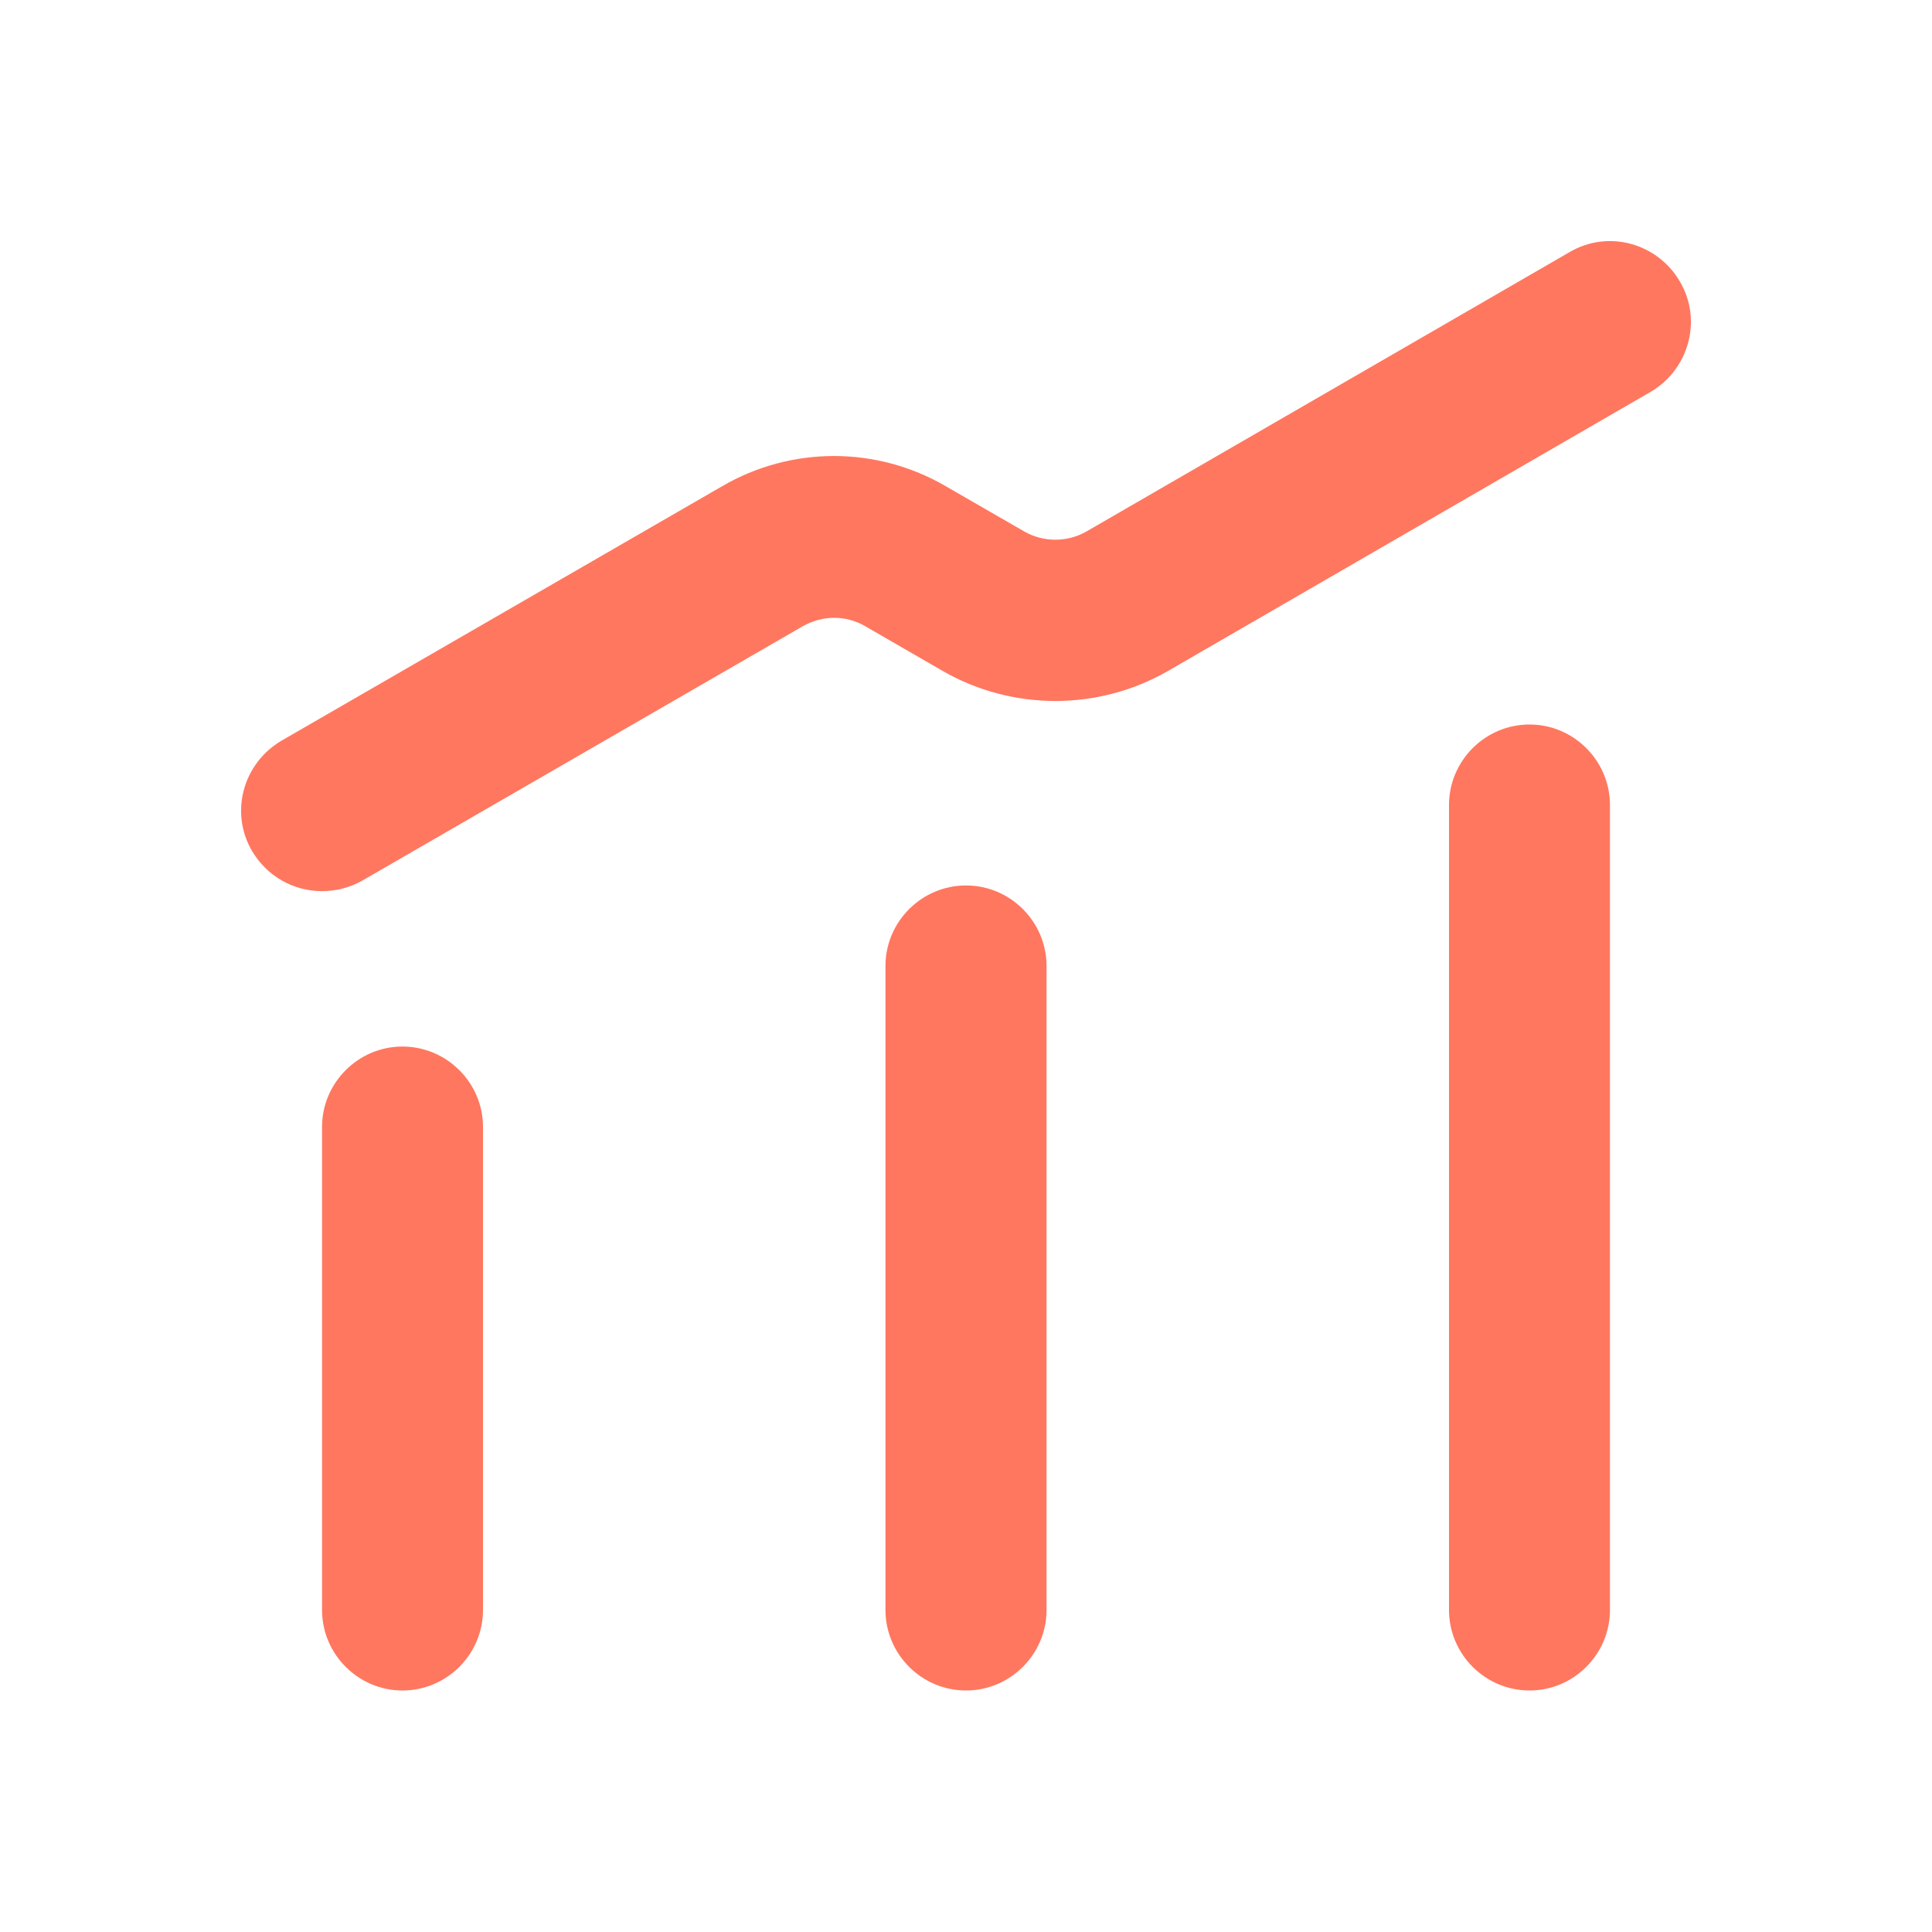 <svg width="16" height="16" viewBox="0 0 16 16" fill="none" xmlns="http://www.w3.org/2000/svg">
<path d="M2.667 7.38C2.433 7.38 2.213 7.26 2.087 7.047C1.9 6.727 2.013 6.32 2.333 6.133L5.98 4.027C6.553 3.693 7.26 3.693 7.833 4.027L8.48 4.4C8.64 4.493 8.84 4.493 9 4.4L13 2.087C13.32 1.9 13.727 2.013 13.913 2.333C14.1 2.653 13.987 3.06 13.667 3.247L9.667 5.56C9.093 5.887 8.387 5.887 7.813 5.56L7.167 5.187C7.007 5.093 6.813 5.093 6.647 5.187L3 7.293C2.893 7.353 2.78 7.38 2.667 7.38Z" fill="#FF775F"/>
<path d="M12.667 14C12.3 14 12 13.7 12 13.333V6.667C12 6.3 12.3 6 12.667 6C13.033 6 13.333 6.3 13.333 6.667V13.333C13.333 13.7 13.033 14 12.667 14Z" fill="#FF775F"/>
<path d="M8 14C7.633 14 7.333 13.7 7.333 13.333V8C7.333 7.633 7.633 7.333 8 7.333C8.367 7.333 8.667 7.633 8.667 8V13.333C8.667 13.7 8.367 14 8 14Z" fill="#FF775F"/>
<path d="M3.333 14C2.967 14 2.667 13.7 2.667 13.333V9.333C2.667 8.967 2.967 8.667 3.333 8.667C3.7 8.667 4 8.967 4 9.333V13.333C4 13.7 3.7 14 3.333 14Z" fill="#FF775F"/>
</svg>
